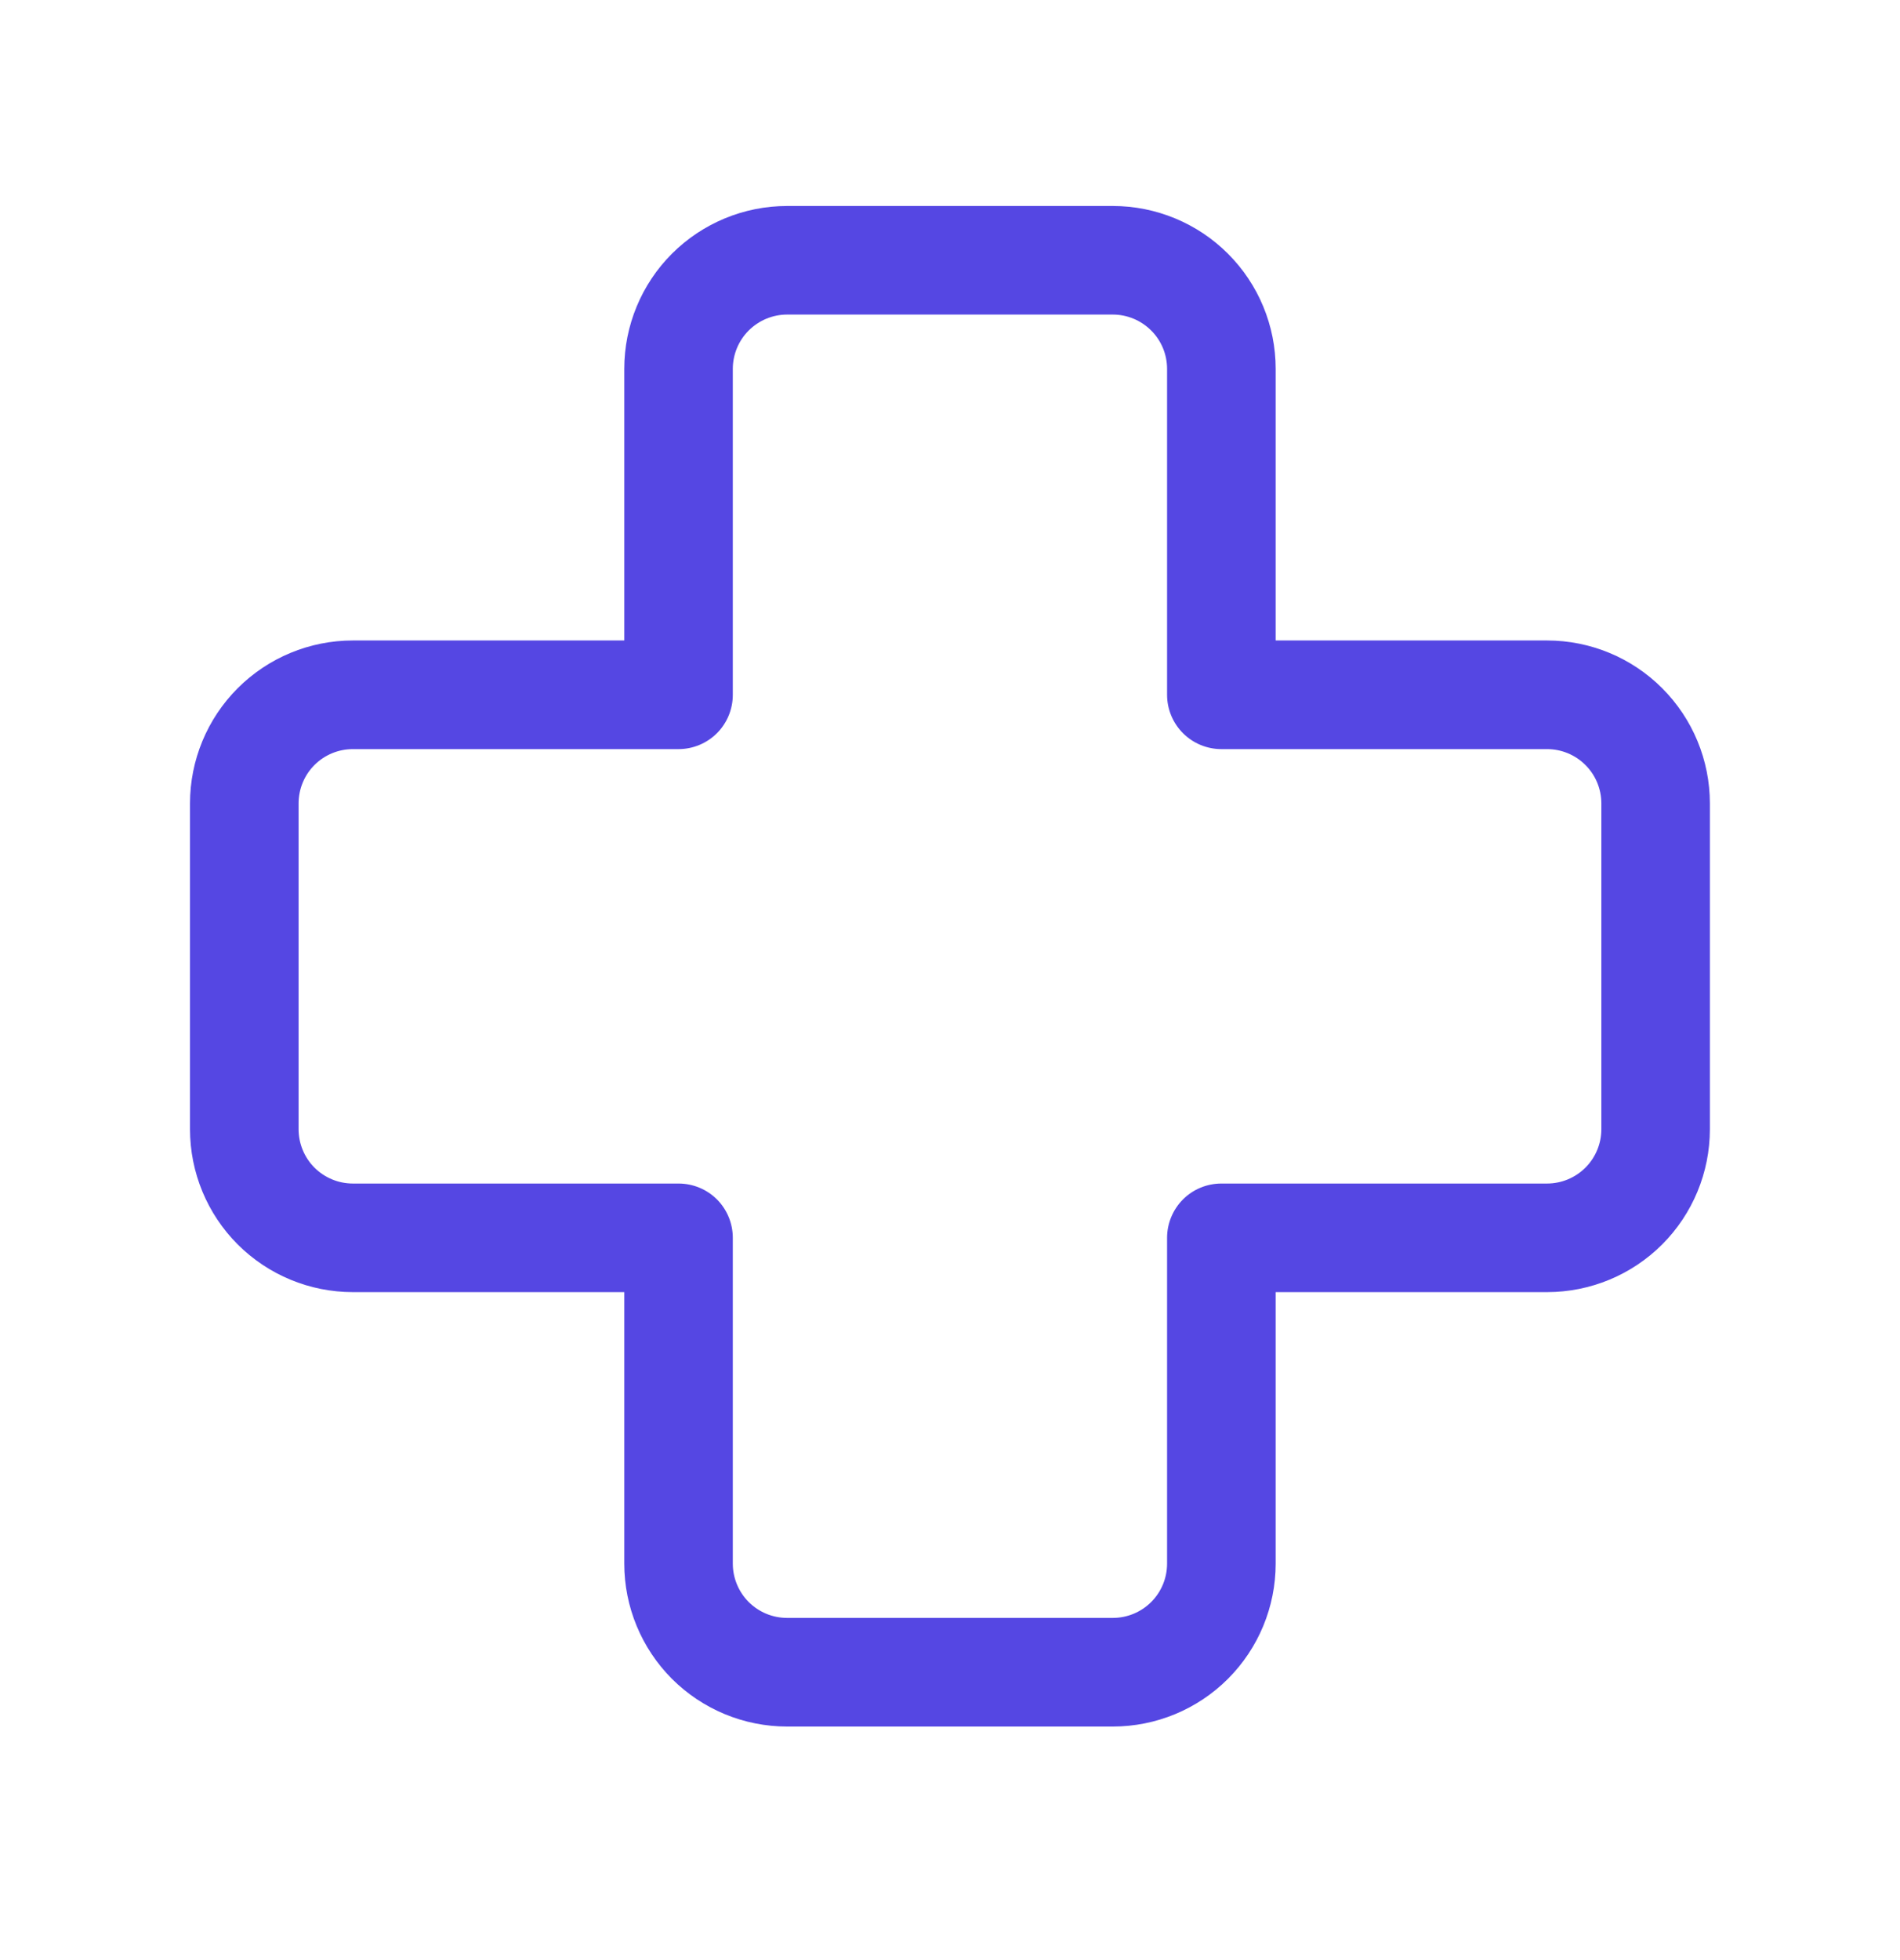 <svg width="32" height="33" viewBox="0 0 32 33" fill="none" xmlns="http://www.w3.org/2000/svg">
<path d="M13.257 5.296C13.014 5.296 12.782 5.393 12.61 5.564C12.439 5.735 12.342 5.968 12.342 6.21V11.698C12.342 11.94 12.246 12.173 12.075 12.344C11.903 12.515 11.671 12.612 11.428 12.612H5.943C5.7 12.612 5.468 12.708 5.296 12.88C5.125 13.051 5.029 13.284 5.029 13.526V19.011C5.029 19.254 5.125 19.486 5.296 19.658C5.468 19.829 5.7 19.926 5.943 19.926H11.428C11.671 19.926 11.903 20.022 12.075 20.193C12.246 20.365 12.342 20.597 12.342 20.84V26.325C12.342 26.568 12.439 26.8 12.61 26.972C12.782 27.143 13.014 27.239 13.257 27.239H18.742C18.984 27.239 19.217 27.143 19.388 26.972C19.56 26.8 19.656 26.568 19.656 26.325V20.84C19.656 20.597 19.753 20.365 19.924 20.193C20.095 20.022 20.328 19.926 20.57 19.926H26.056C26.298 19.926 26.531 19.829 26.702 19.658C26.874 19.486 26.97 19.254 26.97 19.011V13.526C26.97 13.284 26.874 13.051 26.702 12.88C26.531 12.708 26.298 12.612 26.056 12.612H20.57C20.328 12.612 20.095 12.515 19.924 12.344C19.753 12.173 19.656 11.94 19.656 11.698V6.21C19.656 5.968 19.56 5.735 19.388 5.564C19.217 5.393 18.984 5.296 18.742 5.296H13.257ZM10.514 6.21C10.514 5.483 10.803 4.785 11.317 4.271C11.832 3.757 12.529 3.468 13.257 3.468H18.742C19.469 3.468 20.167 3.757 20.681 4.271C21.196 4.785 21.485 5.483 21.485 6.21V10.783H26.056C26.783 10.783 27.481 11.072 27.995 11.587C28.509 12.101 28.798 12.799 28.798 13.526V19.011C28.798 19.739 28.509 20.436 27.995 20.951C27.481 21.465 26.783 21.754 26.056 21.754H21.485V26.325C21.485 27.052 21.196 27.75 20.681 28.265C20.167 28.779 19.469 29.068 18.742 29.068H13.257C12.529 29.068 11.832 28.779 11.317 28.265C10.803 27.75 10.514 27.052 10.514 26.325V21.754H5.943C5.215 21.754 4.518 21.465 4.003 20.951C3.489 20.436 3.2 19.739 3.2 19.011V13.526C3.2 12.799 3.489 12.101 4.003 11.587C4.518 11.072 5.215 10.783 5.943 10.783H10.514V6.21Z" fill="#5547E3"/>
</svg>
